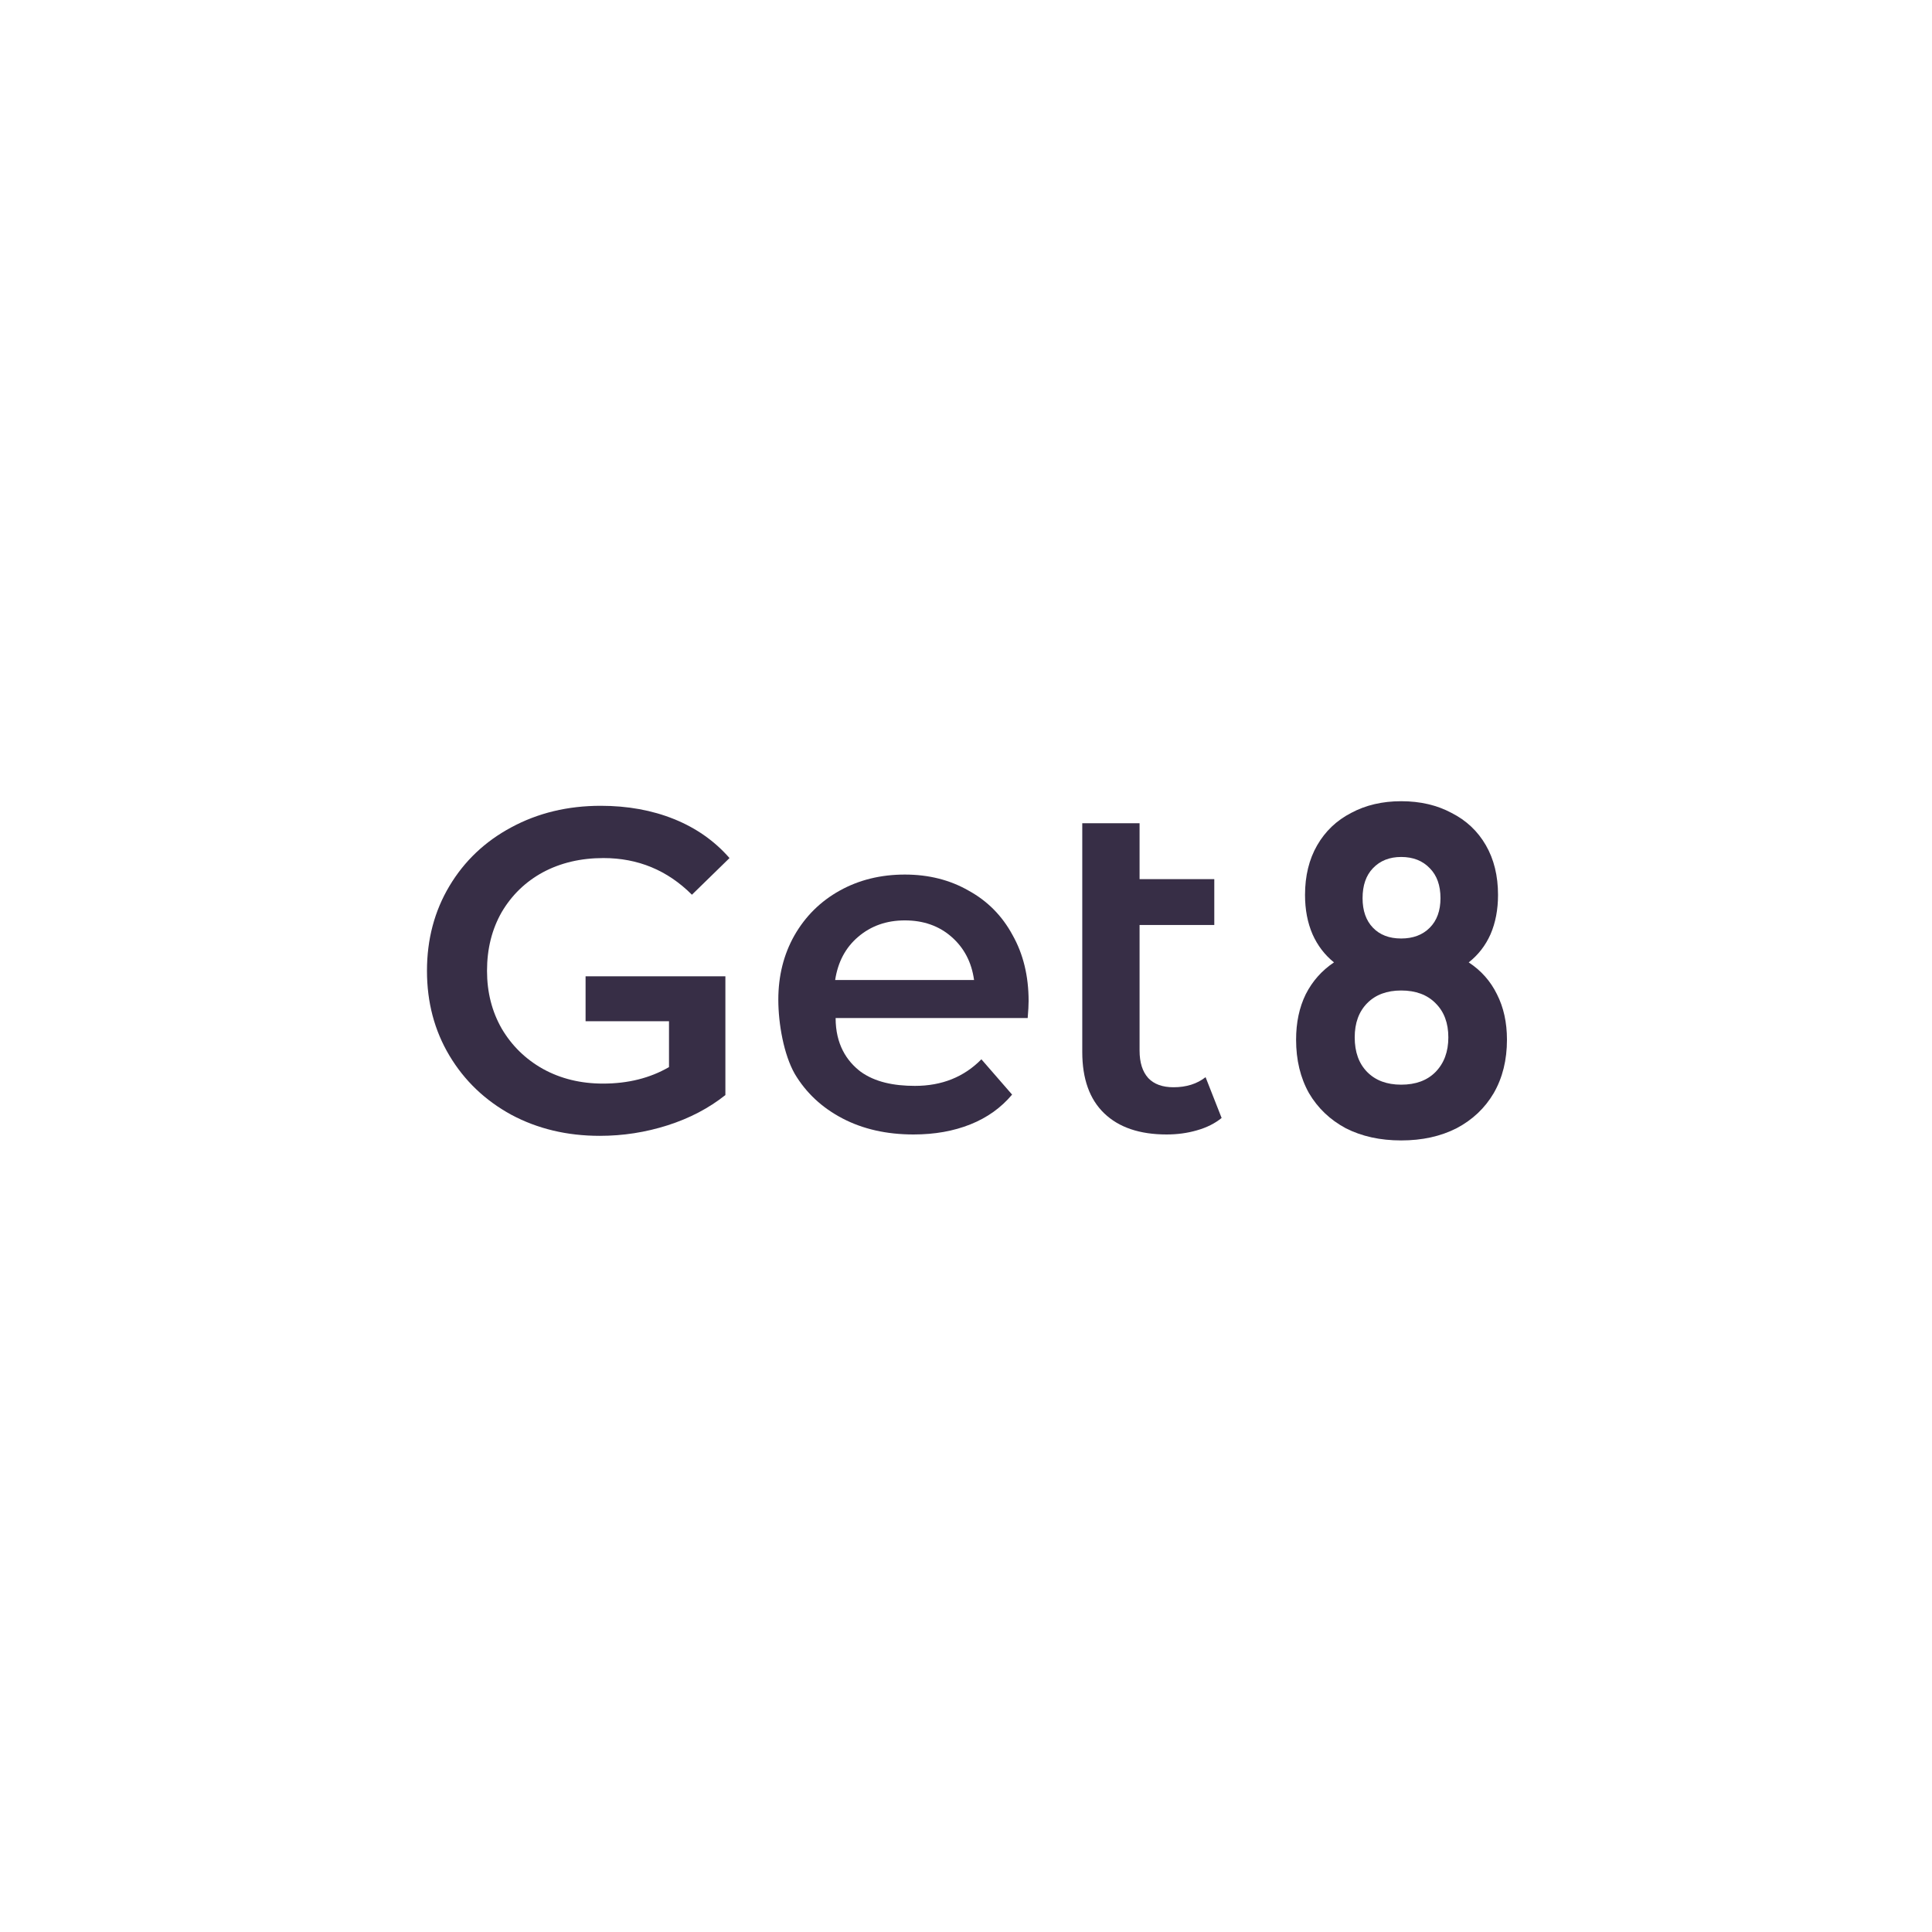 <?xml version="1.0" encoding="UTF-8"?> <svg xmlns="http://www.w3.org/2000/svg" width="200" height="200" viewBox="0 0 200 200" fill="none"> <path d="M69.255 101.069H75.092V113.359C73.384 114.719 71.391 115.763 69.113 116.491C66.835 117.219 64.494 117.582 62.09 117.582C58.705 117.582 55.652 116.855 52.931 115.4C50.211 113.913 48.075 111.872 46.525 109.278C44.975 106.684 44.2 103.758 44.2 100.499C44.2 97.241 44.975 94.314 46.525 91.72C48.075 89.126 50.211 87.102 52.931 85.646C55.684 84.159 58.768 83.416 62.185 83.416C64.969 83.416 67.5 83.875 69.777 84.792C72.055 85.71 73.969 87.054 75.519 88.826L71.628 92.622C69.097 90.091 66.044 88.826 62.469 88.826C60.129 88.826 58.041 89.316 56.206 90.297C54.403 91.277 52.979 92.654 51.935 94.425C50.923 96.197 50.416 98.221 50.416 100.499C50.416 102.714 50.923 104.707 51.935 106.478C52.979 108.25 54.403 109.642 56.206 110.654C58.041 111.667 60.113 112.173 62.422 112.173C65.016 112.173 67.294 111.603 69.255 110.464V105.719H60.619V103.868V101.069H69.255Z" fill="#372E46"></path> <path d="M106.481 103.631C106.481 104.042 106.449 104.628 106.386 105.387H86.503C86.503 108.092 87.636 109.832 89.091 110.939C90.578 112.015 92.529 112.41 94.712 112.41C97.496 112.41 99.79 111.493 101.593 109.658L104.772 113.312C103.633 114.672 102.194 115.7 100.454 116.396C98.714 117.092 96.753 117.44 94.57 117.44C91.786 117.44 89.334 116.886 87.215 115.779C85.095 114.672 83.45 113.138 82.279 111.176C81.141 109.183 80.571 105.988 80.571 103.489C80.571 101.021 81.125 98.807 82.232 96.845C83.371 94.852 84.937 93.302 86.93 92.195C88.923 91.088 91.169 90.534 93.668 90.534C96.136 90.534 98.335 91.088 100.264 92.195C102.226 93.27 103.744 94.805 104.82 96.798C105.927 98.759 106.481 101.037 106.481 103.631ZM93.668 95.279C91.77 95.279 90.157 95.849 88.828 96.988C87.531 98.095 86.74 99.582 86.455 101.448H100.834C100.581 99.613 99.805 98.126 98.508 96.988C97.211 95.849 95.598 95.279 93.668 95.279Z" fill="#372E46"></path> <path d="M126.462 115.732C125.766 116.301 124.912 116.728 123.899 117.013C122.919 117.298 121.875 117.44 120.767 117.44C117.983 117.44 115.832 116.712 114.314 115.257C112.795 113.802 112.036 111.682 112.036 108.898V96.703V91.958V85.219H117.968V91.008H125.703V95.754H117.968V108.756C117.968 109.99 118.268 110.939 118.869 111.603C119.47 112.236 120.34 112.552 121.479 112.552C122.808 112.552 123.915 112.204 124.801 111.508L126.462 115.732Z" fill="#372E46"></path> <path d="M152.041 99.626C153.324 100.467 154.298 101.566 154.964 102.924C155.655 104.282 156 105.851 156 107.629C156 109.731 155.544 111.574 154.631 113.158C153.718 114.71 152.436 115.923 150.783 116.796C149.131 117.637 147.219 118.057 145.049 118.057C142.878 118.057 140.967 117.637 139.314 116.796C137.686 115.923 136.416 114.71 135.503 113.158C134.615 111.574 134.171 109.731 134.171 107.629C134.171 105.851 134.504 104.282 135.17 102.924C135.861 101.566 136.835 100.467 138.093 99.626C137.131 98.85 136.391 97.88 135.873 96.716C135.355 95.52 135.096 94.162 135.096 92.642C135.096 90.669 135.516 88.956 136.354 87.501C137.193 86.046 138.365 84.93 139.869 84.154C141.374 83.346 143.1 82.941 145.049 82.941C147.022 82.941 148.761 83.346 150.265 84.154C151.795 84.93 152.979 86.046 153.817 87.501C154.656 88.956 155.075 90.669 155.075 92.642C155.075 94.162 154.816 95.52 154.298 96.716C153.78 97.88 153.028 98.85 152.041 99.626ZM145.049 88.713C143.84 88.713 142.866 89.101 142.126 89.877C141.411 90.621 141.053 91.656 141.053 92.981C141.053 94.275 141.411 95.293 142.126 96.037C142.841 96.781 143.815 97.153 145.049 97.153C146.282 97.153 147.269 96.781 148.009 96.037C148.748 95.293 149.118 94.275 149.118 92.981C149.118 91.656 148.748 90.621 148.009 89.877C147.269 89.101 146.282 88.713 145.049 88.713ZM145.049 112.285C146.553 112.285 147.737 111.849 148.601 110.976C149.488 110.07 149.932 108.874 149.932 107.386C149.932 105.899 149.488 104.719 148.601 103.846C147.737 102.973 146.553 102.536 145.049 102.536C143.569 102.536 142.397 102.973 141.534 103.846C140.671 104.719 140.239 105.899 140.239 107.386C140.239 108.906 140.671 110.103 141.534 110.976C142.397 111.849 143.569 112.285 145.049 112.285Z" fill="#372E46"></path> </svg> 